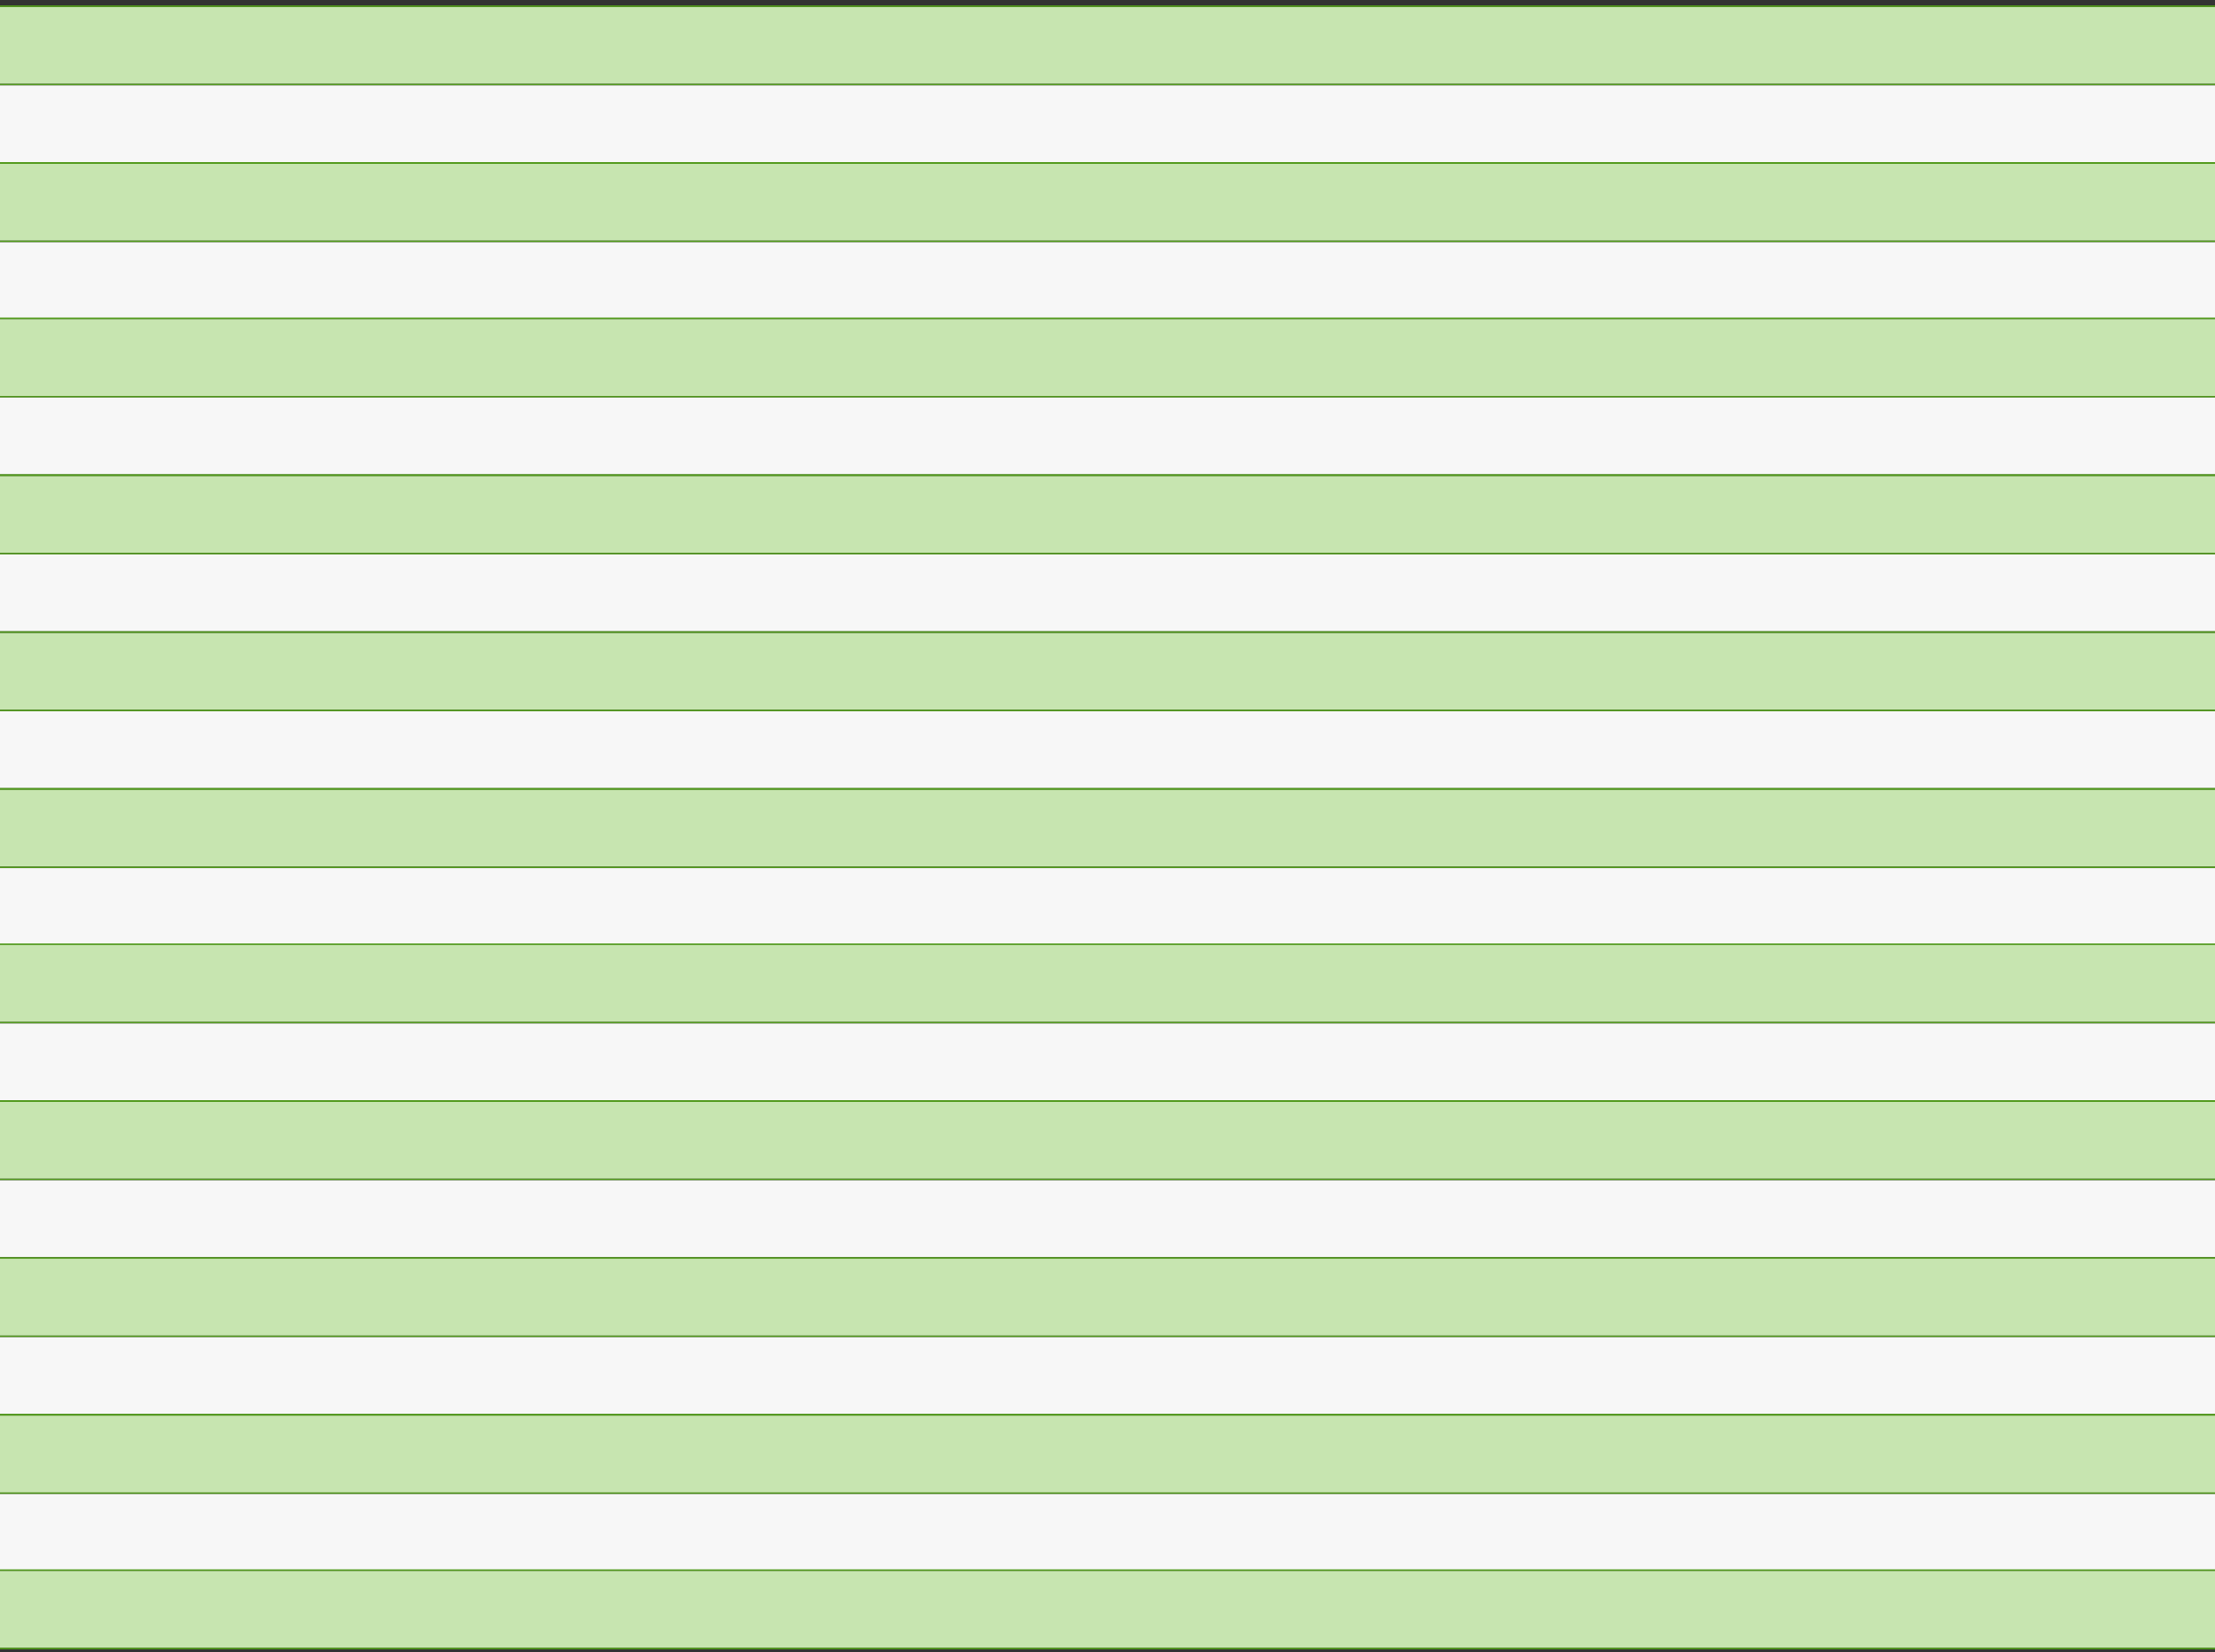 <?xml version="1.0" encoding="utf-8"?>
<svg xmlns="http://www.w3.org/2000/svg" fill="none" height="100%" overflow="visible" preserveAspectRatio="none" style="display: block;" viewBox="0 0 319 238" width="100%">
<rect x="0" y="0" width="319" height="238" fill="#333333" stroke="none"/>
<g id="Chart">
<rect fill="#C7E5B0" height="11.076" id="Rectangle 34" width="319" y="1"/>
<line id="Line 1" stroke="#529B1B" stroke-width="0.222" x2="319" y1="0.889" y2="0.889"/>
<line id="Line 2" stroke="#529B1B" stroke-width="0.222" x1="0" x2="319" y1="12.187" y2="12.187"/>
<rect fill="#F7F7F7" height="11.076" id="Rectangle 35" width="319" x="0" y="12.297"/>
<line id="Line 3" stroke="#529B1B" stroke-width="0.222" x1="0" x2="319" y1="23.484" y2="23.484"/>
<rect fill="#C7E5B0" height="11.076" id="Rectangle 34_2" width="319" x="0" y="23.595"/>
<line id="Line 1_2" stroke="#529B1B" stroke-width="0.222" x1="0" x2="319" y1="23.484" y2="23.484"/>
<line id="Line 2_2" stroke="#529B1B" stroke-width="0.222" x1="0" x2="319" y1="34.783" y2="34.783"/>
<rect fill="#F7F7F7" height="11.076" id="Rectangle 35_2" width="319" x="0" y="34.894"/>
<rect fill="#C7E5B0" height="11.076" id="Rectangle 36" width="319" x="0" y="45.97"/>
<line id="Line 4" stroke="#529B1B" stroke-width="0.222" x1="0" x2="319" y1="45.859" y2="45.859"/>
<line id="Line 5" stroke="#529B1B" stroke-width="0.222" x1="0" x2="319" y1="57.157" y2="57.157"/>
<rect fill="#F7F7F7" height="11.076" id="Rectangle 37" width="319" x="0" y="57.268"/>
<line id="Line 3_2" stroke="#529B1B" stroke-width="0.222" x1="0" x2="319" y1="68.455" y2="68.455"/>
<rect fill="#C7E5B0" height="11.076" id="Rectangle 34_3" width="319" x="0" y="68.566"/>
<line id="Line 1_3" stroke="#529B1B" stroke-width="0.222" x1="0" x2="319" y1="68.455" y2="68.455"/>
<line id="Line 2_3" stroke="#529B1B" stroke-width="0.222" x1="0" x2="319" y1="79.752" y2="79.752"/>
<rect fill="#F7F7F7" height="11.076" id="Rectangle 35_3" width="319" x="0" y="79.863"/>
<rect fill="#C7E5B0" height="11.076" id="Rectangle 38" width="319" x="0" y="91.161"/>
<line id="Line 6" stroke="#529B1B" stroke-width="0.222" x1="0" x2="319" y1="91.05" y2="91.05"/>
<line id="Line 7" stroke="#529B1B" stroke-width="0.222" x1="0" x2="319" y1="102.349" y2="102.349"/>
<rect fill="#F7F7F7" height="11.076" id="Rectangle 39" width="319" x="0" y="102.459"/>
<line id="Line 8" stroke="#529B1B" stroke-width="0.222" x1="0" x2="319" y1="113.647" y2="113.647"/>
<rect fill="#C7E5B0" height="11.076" id="Rectangle 40" width="319" x="0" y="113.757"/>
<line id="Line 9" stroke="#529B1B" stroke-width="0.222" x1="0" x2="319" y1="113.647" y2="113.647"/>
<line id="Line 10" stroke="#529B1B" stroke-width="0.222" x1="0" x2="319" y1="124.944" y2="124.944"/>
<rect fill="#F7F7F7" height="11.076" id="Rectangle 41" width="319" x="0" y="125.055"/>
<rect fill="#C7E5B0" height="11.076" id="Rectangle 36_2" width="319" x="0" y="136.132"/>
<line id="Line 4_2" stroke="#529B1B" stroke-width="0.222" x1="0" x2="319" y1="136.021" y2="136.021"/>
<line id="Line 5_2" stroke="#529B1B" stroke-width="0.222" x1="0" x2="319" y1="147.319" y2="147.319"/>
<rect fill="#F7F7F7" height="11.076" id="Rectangle 37_2" width="319" x="0" y="147.43"/>
<line id="Line 3_3" stroke="#529B1B" stroke-width="0.222" x1="0" x2="319" y1="158.616" y2="158.616"/>
<rect fill="#C7E5B0" height="11.076" id="Rectangle 34_4" width="319" x="0" y="158.727"/>
<line id="Line 1_4" stroke="#529B1B" stroke-width="0.222" x1="0" x2="319" y1="158.616" y2="158.616"/>
<line id="Line 2_4" stroke="#529B1B" stroke-width="0.222" x1="0" x2="319" y1="169.914" y2="169.914"/>
<rect fill="#F7F7F7" height="11.076" id="Rectangle 35_4" width="319" x="0" y="170.025"/>
<rect fill="#C7E5B0" height="11.076" id="Rectangle 42" width="319" x="0" y="181.323"/>
<line id="Line 11" stroke="#529B1B" stroke-width="0.222" x1="0" x2="319" y1="181.212" y2="181.212"/>
<line id="Line 12" stroke="#529B1B" stroke-width="0.222" x1="0" x2="319" y1="192.51" y2="192.51"/>
<rect fill="#F7F7F7" height="11.076" id="Rectangle 43" width="319" x="0" y="192.621"/>
<line id="Line 13" stroke="#529B1B" stroke-width="0.222" x1="0" x2="319" y1="203.809" y2="203.809"/>
<rect fill="#C7E5B0" height="11.076" id="Rectangle 44" width="319" x="0" y="203.919"/>
<line id="Line 14" stroke="#529B1B" stroke-width="0.222" x1="0" x2="319" y1="203.809" y2="203.809"/>
<line id="Line 15" stroke="#529B1B" stroke-width="0.222" x1="0" x2="319" y1="215.106" y2="215.106"/>
<rect fill="#F7F7F7" height="11.076" id="Rectangle 45" width="319" x="0" y="215.217"/>
<rect fill="#C7E5B0" height="11.076" id="Rectangle 46" width="319" x="0" y="226.293"/>
<line id="Line 16" stroke="#529B1B" stroke-width="0.222" x1="0" x2="319" y1="226.182" y2="226.182"/>
<line id="Line 17" stroke="#529B1B" stroke-width="0.222" x1="0" x2="319" y1="237.48" y2="237.48"/>
</g>
</svg>